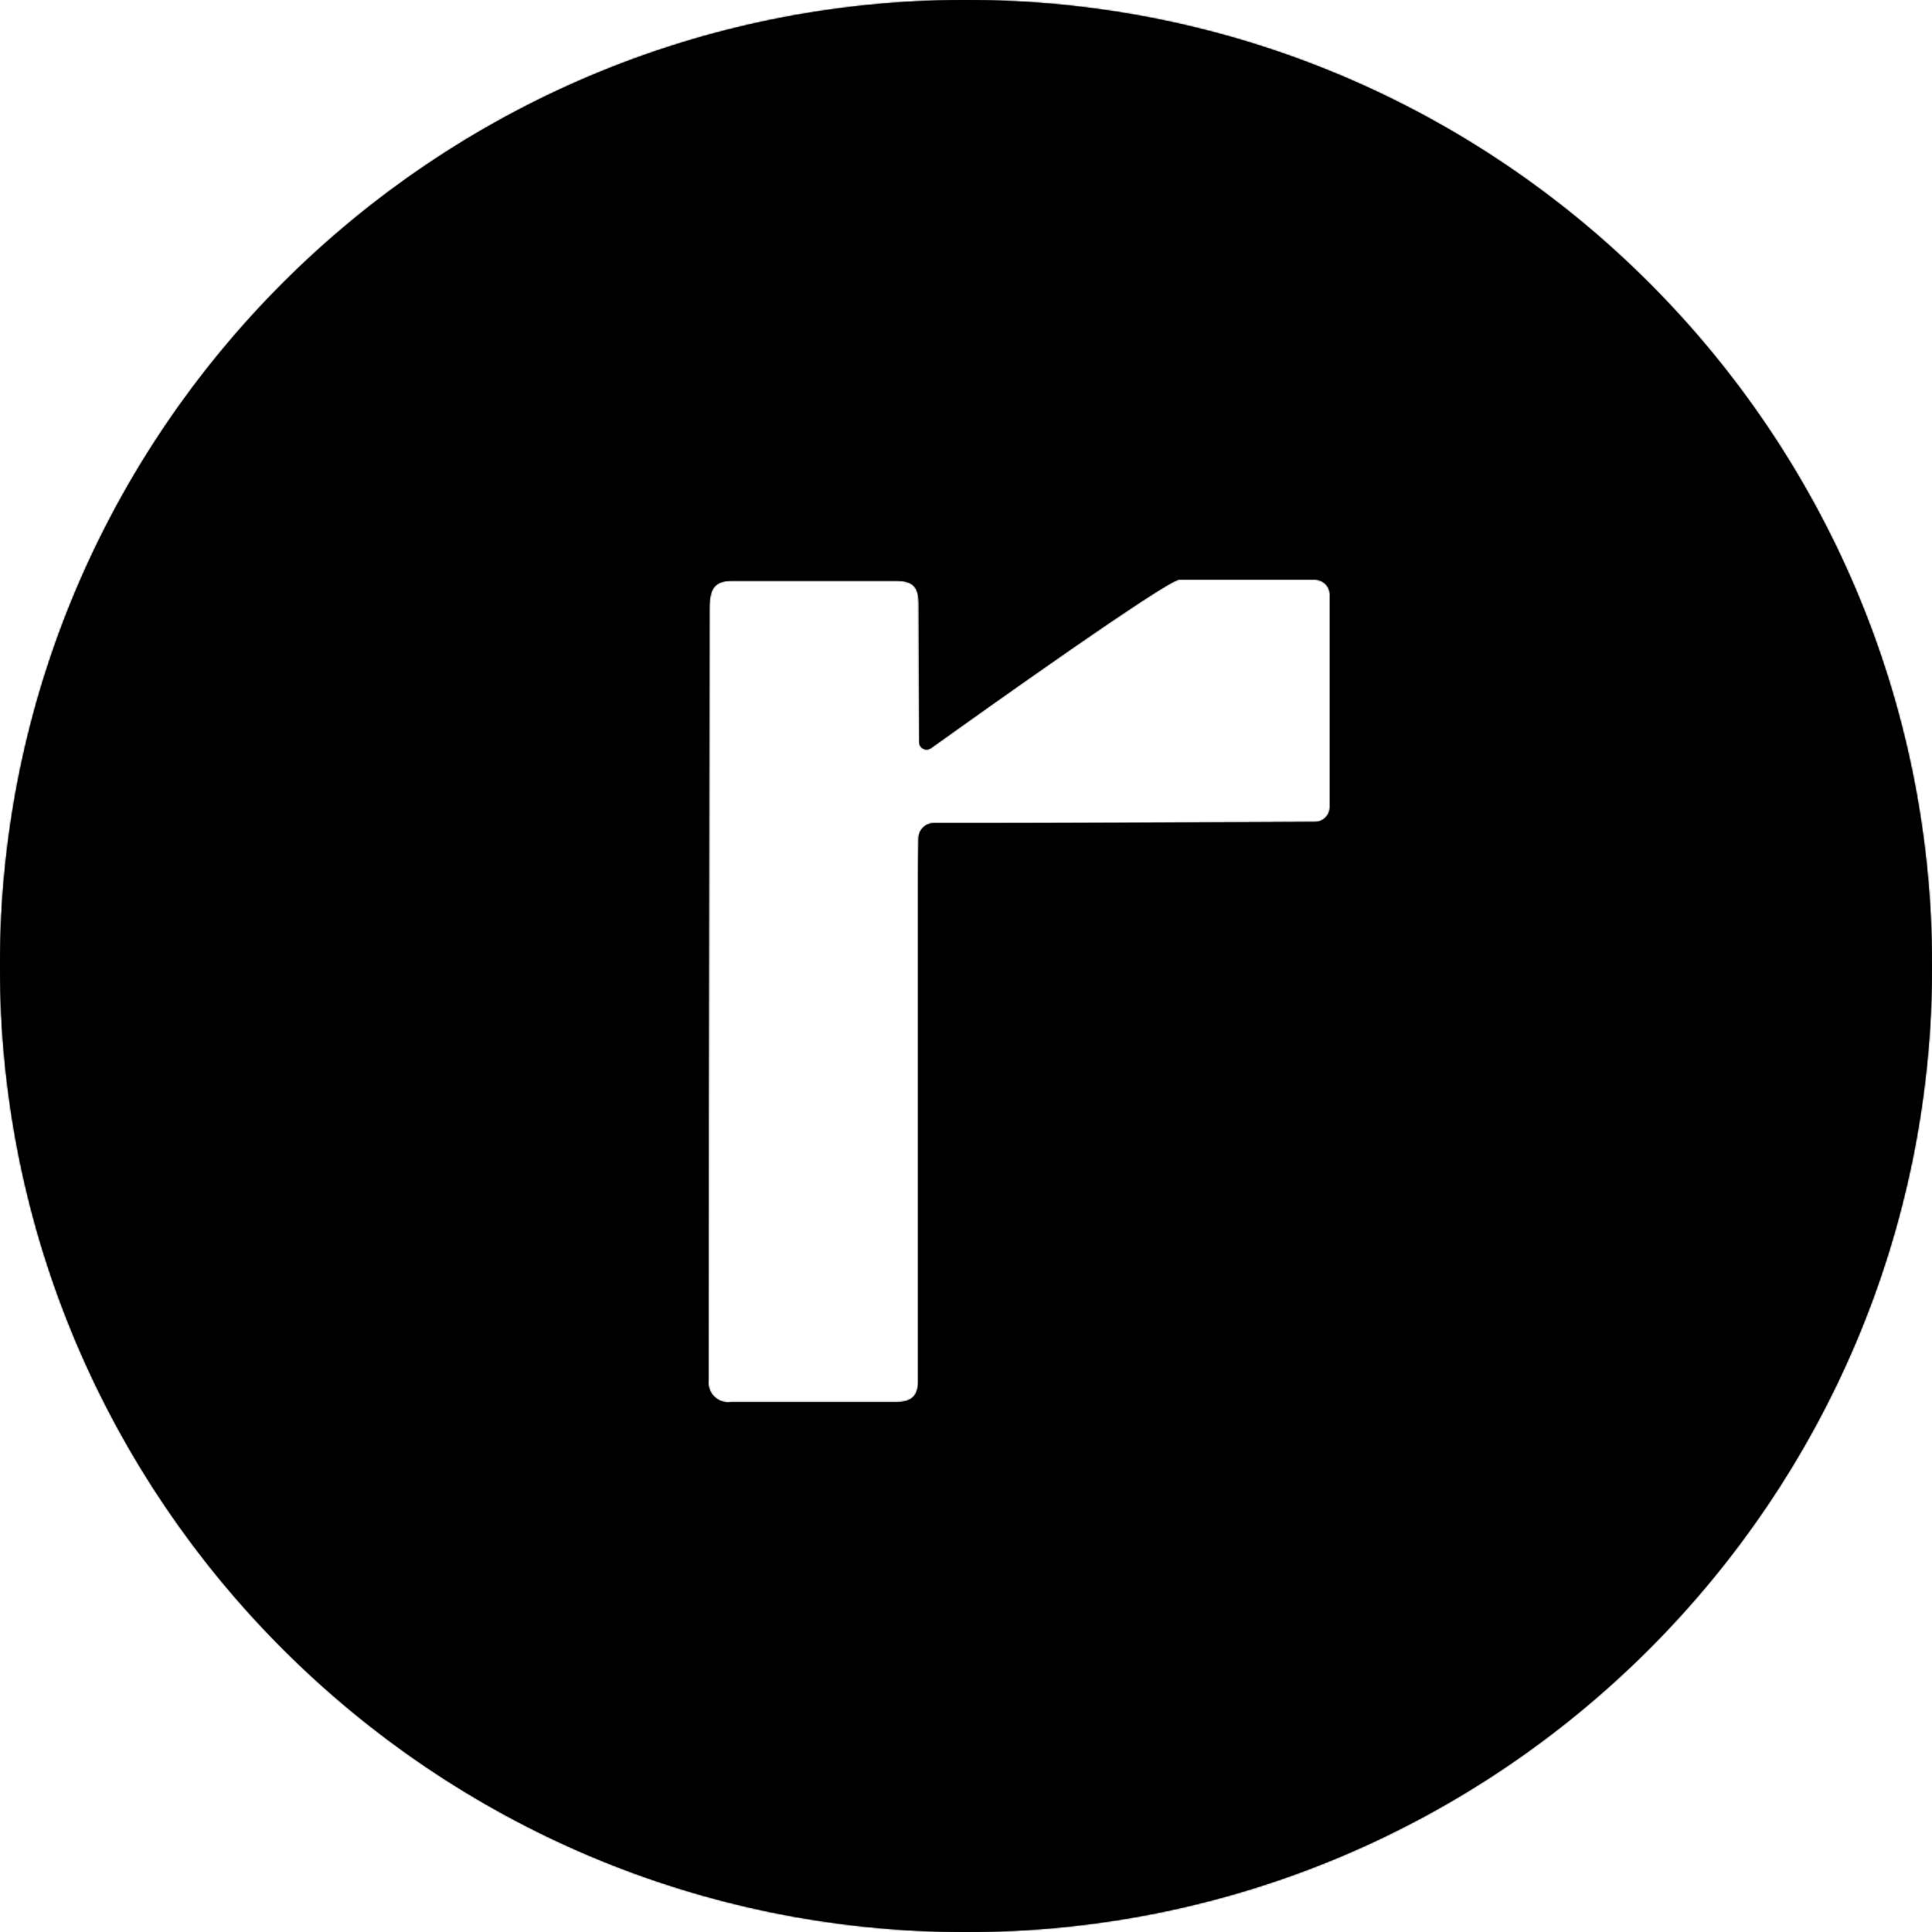 <svg width="1200" height="1200" viewBox="0 0 1200 1200" fill="none" xmlns="http://www.w3.org/2000/svg">
<g clip-path="url(#clip0_2_33)">
<mask id="path-1-inside-1_2_33" fill="white">
<path fill-rule="evenodd" clip-rule="evenodd" d="M600 1200C931.371 1200 1200 931.371 1200 600C1200 268.629 931.371 0 600 0C268.629 0 0 268.629 0 600C0 931.371 268.629 1200 600 1200ZM823.253 362.72C825.012 364.462 826 366.825 826 369.288V501.388C825.994 502.626 825.735 503.85 825.24 504.986C824.744 506.122 824.021 507.148 823.115 508C822.209 508.853 821.138 509.516 819.966 509.948C818.795 510.38 817.547 510.574 816.298 510.516C805.511 510.565 794.427 510.617 783.218 510.669C721.35 510.955 655.652 511.259 614.81 511.259H580.13C578.877 511.253 577.635 511.49 576.474 511.958C575.314 512.427 574.258 513.117 573.367 513.989C572.476 514.861 571.768 515.899 571.282 517.042C570.796 518.186 570.542 519.413 570.535 520.654C570.267 531.48 570.267 548.093 570.267 550.322V858.148C570.267 866.958 566.3 870.886 556.545 870.886H453.898C452.06 871.138 450.187 870.972 448.423 870.401C446.659 869.83 445.05 868.868 443.717 867.589C442.384 866.311 441.363 864.748 440.73 863.02C440.098 861.292 439.872 859.445 440.069 857.617C440.069 737.887 440.229 633.275 440.399 522.575C440.47 476.543 440.542 429.458 440.605 379.796C440.605 368.014 441.784 360.69 454.648 360.69H556.116C565.872 360.69 570.642 363.291 570.642 374.861C570.642 394.312 570.753 415.009 570.845 432.09C570.909 444.091 570.964 454.307 570.964 461.052C570.971 461.881 571.209 462.692 571.651 463.396C572.093 464.099 572.722 464.669 573.47 465.042C574.218 465.415 575.055 465.576 575.889 465.509C576.724 465.442 577.523 465.149 578.2 464.661C608.485 442.954 724.907 360 732.412 360H816.62C819.108 360 821.493 360.979 823.253 362.72Z"/>
</mask>
<path fill-rule="evenodd" clip-rule="evenodd" d="M600 1200C931.371 1200 1200 931.371 1200 600C1200 268.629 931.371 0 600 0C268.629 0 0 268.629 0 600C0 931.371 268.629 1200 600 1200ZM823.253 362.72C825.012 364.462 826 366.825 826 369.288V501.388C825.994 502.626 825.735 503.85 825.24 504.986C824.744 506.122 824.021 507.148 823.115 508C822.209 508.853 821.138 509.516 819.966 509.948C818.795 510.38 817.547 510.574 816.298 510.516C805.511 510.565 794.427 510.617 783.218 510.669C721.35 510.955 655.652 511.259 614.81 511.259H580.13C578.877 511.253 577.635 511.49 576.474 511.958C575.314 512.427 574.258 513.117 573.367 513.989C572.476 514.861 571.768 515.899 571.282 517.042C570.796 518.186 570.542 519.413 570.535 520.654C570.267 531.48 570.267 548.093 570.267 550.322V858.148C570.267 866.958 566.3 870.886 556.545 870.886H453.898C452.06 871.138 450.187 870.972 448.423 870.401C446.659 869.83 445.05 868.868 443.717 867.589C442.384 866.311 441.363 864.748 440.73 863.02C440.098 861.292 439.872 859.445 440.069 857.617C440.069 737.887 440.229 633.275 440.399 522.575C440.47 476.543 440.542 429.458 440.605 379.796C440.605 368.014 441.784 360.69 454.648 360.69H556.116C565.872 360.69 570.642 363.291 570.642 374.861C570.642 394.312 570.753 415.009 570.845 432.09C570.909 444.091 570.964 454.307 570.964 461.052C570.971 461.881 571.209 462.692 571.651 463.396C572.093 464.099 572.722 464.669 573.47 465.042C574.218 465.415 575.055 465.576 575.889 465.509C576.724 465.442 577.523 465.149 578.2 464.661C608.485 442.954 724.907 360 732.412 360H816.62C819.108 360 821.493 360.979 823.253 362.72Z" fill="black"/>
<path d="M826 501.388L841 501.46L841 501.424V501.388H826ZM825.24 504.986L838.988 510.985L838.988 510.984L825.24 504.986ZM816.298 510.516L816.985 495.532L816.608 495.515L816.23 495.517L816.298 510.516ZM783.218 510.669L783.288 525.668L783.288 525.668L783.218 510.669ZM580.13 511.259L580.046 526.259L580.088 526.259H580.13V511.259ZM576.474 511.958L582.088 525.868L582.089 525.868L576.474 511.958ZM573.367 513.989L583.861 524.707L583.861 524.707L573.367 513.989ZM571.282 517.042L585.087 522.909L585.087 522.909L571.282 517.042ZM570.535 520.654L585.53 521.025L585.534 520.882L585.535 520.738L570.535 520.654ZM453.898 870.886V855.886H452.874L451.86 856.025L453.898 870.886ZM448.423 870.401L443.803 884.672L443.803 884.672L448.423 870.401ZM443.717 867.589L433.332 878.413L433.332 878.413L443.717 867.589ZM440.73 863.02L426.643 868.173L426.643 868.173L440.73 863.02ZM440.069 857.617L454.983 859.222L455.069 858.422V857.617H440.069ZM440.399 522.575L455.399 522.598L455.399 522.598L440.399 522.575ZM440.605 379.796L455.605 379.815L455.605 379.806V379.796H440.605ZM570.845 432.09L555.845 432.171L555.845 432.171L570.845 432.09ZM570.964 461.052H555.964V461.117L555.964 461.182L570.964 461.052ZM571.651 463.396L584.353 455.417L584.353 455.416L571.651 463.396ZM573.47 465.042L580.165 451.619L580.164 451.618L573.47 465.042ZM575.889 465.509L574.685 450.558L574.685 450.558L575.889 465.509ZM578.2 464.661L569.461 452.469L569.447 452.479L569.433 452.489L578.2 464.661ZM1185 600C1185 923.087 923.087 1185 600 1185V1215C939.655 1215 1215 939.655 1215 600H1185ZM600 15C923.087 15 1185 276.913 1185 600H1215C1215 260.345 939.655 -15 600 -15V15ZM15 600C15 276.913 276.913 15 600 15V-15C260.345 -15 -15 260.345 -15 600H15ZM600 1185C276.913 1185 15 923.087 15 600H-15C-15 939.655 260.345 1215 600 1215V1185ZM841 369.288C841 362.798 838.395 356.605 833.807 352.061L812.699 373.379C811.629 372.32 811 370.851 811 369.288H841ZM841 501.388V369.288H811V501.388H841ZM838.988 510.984C840.298 507.981 840.984 504.741 841 501.46L811 501.316C811.004 500.511 811.172 499.718 811.491 498.988L838.988 510.984ZM833.394 518.925C835.772 516.687 837.678 513.988 838.988 510.985L811.492 498.987C811.81 498.257 812.27 497.608 812.836 497.076L833.394 518.925ZM825.16 524.02C828.214 522.893 831.016 521.162 833.394 518.925L812.836 497.076C813.401 496.544 814.061 496.138 814.772 495.876L825.16 524.02ZM815.611 525.501C818.859 525.65 822.107 525.147 825.16 524.02L814.772 495.876C815.483 495.614 816.235 495.498 816.985 495.532L815.611 525.501ZM783.288 525.668C794.497 525.616 805.58 525.565 816.366 525.516L816.23 495.517C805.442 495.565 794.358 495.617 783.149 495.669L783.288 525.668ZM614.81 526.259C655.695 526.259 721.437 525.955 783.288 525.668L783.149 495.669C721.264 495.955 655.608 496.259 614.81 496.259V526.259ZM580.13 526.259H614.81V496.259H580.13V526.259ZM582.089 525.868C581.436 526.131 580.742 526.263 580.046 526.259L580.213 496.26C577.011 496.242 573.833 496.849 570.86 498.049L582.089 525.868ZM583.861 524.707C583.345 525.212 582.741 525.604 582.088 525.868L570.86 498.048C567.887 499.249 565.171 501.021 562.873 503.271L583.861 524.707ZM585.087 522.909C584.797 523.592 584.378 524.201 583.861 524.707L562.874 503.271C560.575 505.521 558.739 508.206 557.477 511.175L585.087 522.909ZM585.535 520.738C585.53 521.488 585.377 522.226 585.087 522.909L557.477 511.175C556.214 514.145 555.553 517.338 555.535 520.569L585.535 520.738ZM585.267 550.322C585.267 548.05 585.268 531.631 585.53 521.025L555.54 520.282C555.266 531.33 555.267 548.135 555.267 550.322H585.267ZM585.267 858.148V550.322H555.267V858.148H585.267ZM556.545 885.886C562.949 885.886 571.043 884.681 577.35 878.738C583.874 872.592 585.267 864.465 585.267 858.148H555.267C555.267 859.301 555.128 859.53 555.234 859.203C555.297 859.011 555.434 858.659 555.701 858.223C555.974 857.777 556.334 857.321 556.778 856.903C557.709 856.026 558.527 855.757 558.625 855.728C558.636 855.725 558.053 855.886 556.545 855.886V885.886ZM453.898 885.886H556.545V855.886H453.898V885.886ZM443.803 884.672C447.716 885.938 451.864 886.305 455.936 885.746L451.86 856.025C452.255 855.97 452.659 856.006 453.043 856.13L443.803 884.672ZM433.332 878.413C436.308 881.268 439.89 883.405 443.803 884.672L453.043 856.13C453.428 856.255 453.791 856.468 454.101 856.766L433.332 878.413ZM426.643 868.173C428.064 872.058 430.356 875.558 433.332 878.413L454.102 856.766C454.412 857.064 454.661 857.438 454.818 857.867L426.643 868.173ZM425.155 856.012C424.712 860.129 425.222 864.288 426.643 868.173L454.818 857.867C454.975 858.296 455.032 858.761 454.983 859.222L425.155 856.012ZM425.399 522.552C425.229 633.251 425.069 737.874 425.069 857.617H455.069C455.069 737.9 455.229 633.299 455.399 522.598L425.399 522.552ZM425.605 379.777C425.542 429.437 425.47 476.52 425.399 522.552L455.399 522.598C455.47 476.566 455.542 429.48 455.605 379.815L425.605 379.777ZM454.648 345.69C445.311 345.69 435.42 348.589 429.804 358.338C425.581 365.671 425.605 374.587 425.605 379.796H455.605C455.605 376.973 455.685 375.129 455.859 373.817C456.036 372.488 456.204 372.61 455.801 373.311C455.566 373.718 455.195 374.223 454.663 374.709C454.129 375.195 453.608 375.504 453.223 375.679C452.551 375.984 452.724 375.69 454.648 375.69V345.69ZM556.116 345.69H454.648V375.69H556.116V345.69ZM585.642 374.861C585.642 367.641 584.261 358.532 576.877 352.115C570.027 346.161 561.404 345.69 556.116 345.69V375.69C557.016 375.69 557.704 375.721 558.225 375.766C558.749 375.813 559.016 375.867 559.092 375.884C559.163 375.901 558.969 375.863 558.612 375.695C558.236 375.518 557.729 375.22 557.198 374.758C556.659 374.29 556.231 373.772 555.92 373.277C555.618 372.797 555.493 372.447 555.46 372.344C555.431 372.252 555.482 372.381 555.537 372.818C555.593 373.254 555.642 373.916 555.642 374.861H585.642ZM585.844 432.01C585.753 414.922 585.642 394.265 585.642 374.861H555.642C555.642 394.359 555.753 415.096 555.845 432.171L585.844 432.01ZM585.964 461.052C585.964 454.256 585.909 443.99 585.844 432.01L555.845 432.171C555.909 444.191 555.964 454.357 555.964 461.052H585.964ZM584.353 455.416C585.384 457.058 585.946 458.963 585.963 460.922L555.964 461.182C555.996 464.799 557.034 468.325 558.949 471.375L584.353 455.416ZM580.164 451.618C581.868 452.468 583.323 453.776 584.353 455.417L558.949 471.374C560.864 474.422 563.577 476.87 566.776 478.465L580.164 451.618ZM574.685 450.558C576.568 450.406 578.463 450.77 580.165 451.619L566.775 478.465C569.973 480.06 573.542 480.747 577.093 480.461L574.685 450.558ZM569.433 452.489C570.984 451.373 572.801 450.709 574.685 450.558L577.093 480.461C580.646 480.175 584.062 478.925 586.967 476.833L569.433 452.489ZM732.412 345C729.455 345 727.073 345.854 726.349 346.113C725.217 346.517 724.151 346.997 723.266 347.423C721.473 348.287 719.431 349.416 717.314 350.65C713.029 353.15 707.502 356.636 701.214 360.737C688.591 368.971 672.249 380.115 655.303 391.863C621.378 415.381 584.627 441.599 569.461 452.469L586.939 476.853C602.058 466.016 638.661 439.903 672.395 416.518C689.277 404.814 705.341 393.863 717.604 385.864C723.759 381.85 728.795 378.685 732.432 376.563C734.276 375.487 735.535 374.813 736.285 374.451C736.673 374.264 736.69 374.275 736.441 374.365C736.309 374.412 735.948 374.536 735.419 374.661C734.969 374.767 733.877 375 732.412 375V345ZM816.62 345H732.412V375H816.62V345ZM833.807 352.061C829.223 347.523 823.038 345 816.62 345V375C815.177 375 813.764 374.434 812.699 373.379L833.807 352.061Z" fill="black" mask="url(#path-1-inside-1_2_33)"/>
</g>
<defs>
<clipPath id="clip0_2_33">
<rect width="1200" height="1200" fill="white"/>
</clipPath>
</defs>
</svg>

